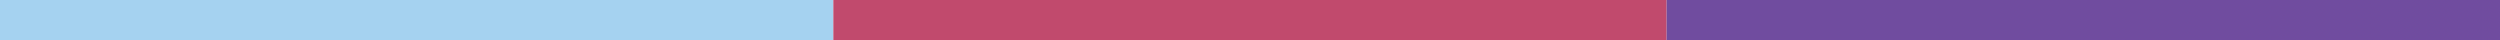 <?xml version="1.0" encoding="UTF-8"?>
<svg id="Barres_couleur" xmlns="http://www.w3.org/2000/svg" width="628.5" height="10.08" version="1.1" viewBox="0 0 628.5 10.08">
  <!-- Generator: Adobe Illustrator 29.8.0, SVG Export Plug-In . SVG Version: 2.1.1 Build 160)  -->
  <defs>
    <style>
      .st0 {
        fill: #704c9f;
      }

      .st1 {
        fill: #c14a6d;
      }

      .st2 {
        fill: #a5d2f0;
      }
    </style>
  </defs>
  <rect class="st2" width="209.5" height="10.08"/>
  <rect class="st1" x="209.5" width="209.5" height="10.08"/>
  <rect class="st0" x="419" width="209.5" height="10.08"/>
</svg>